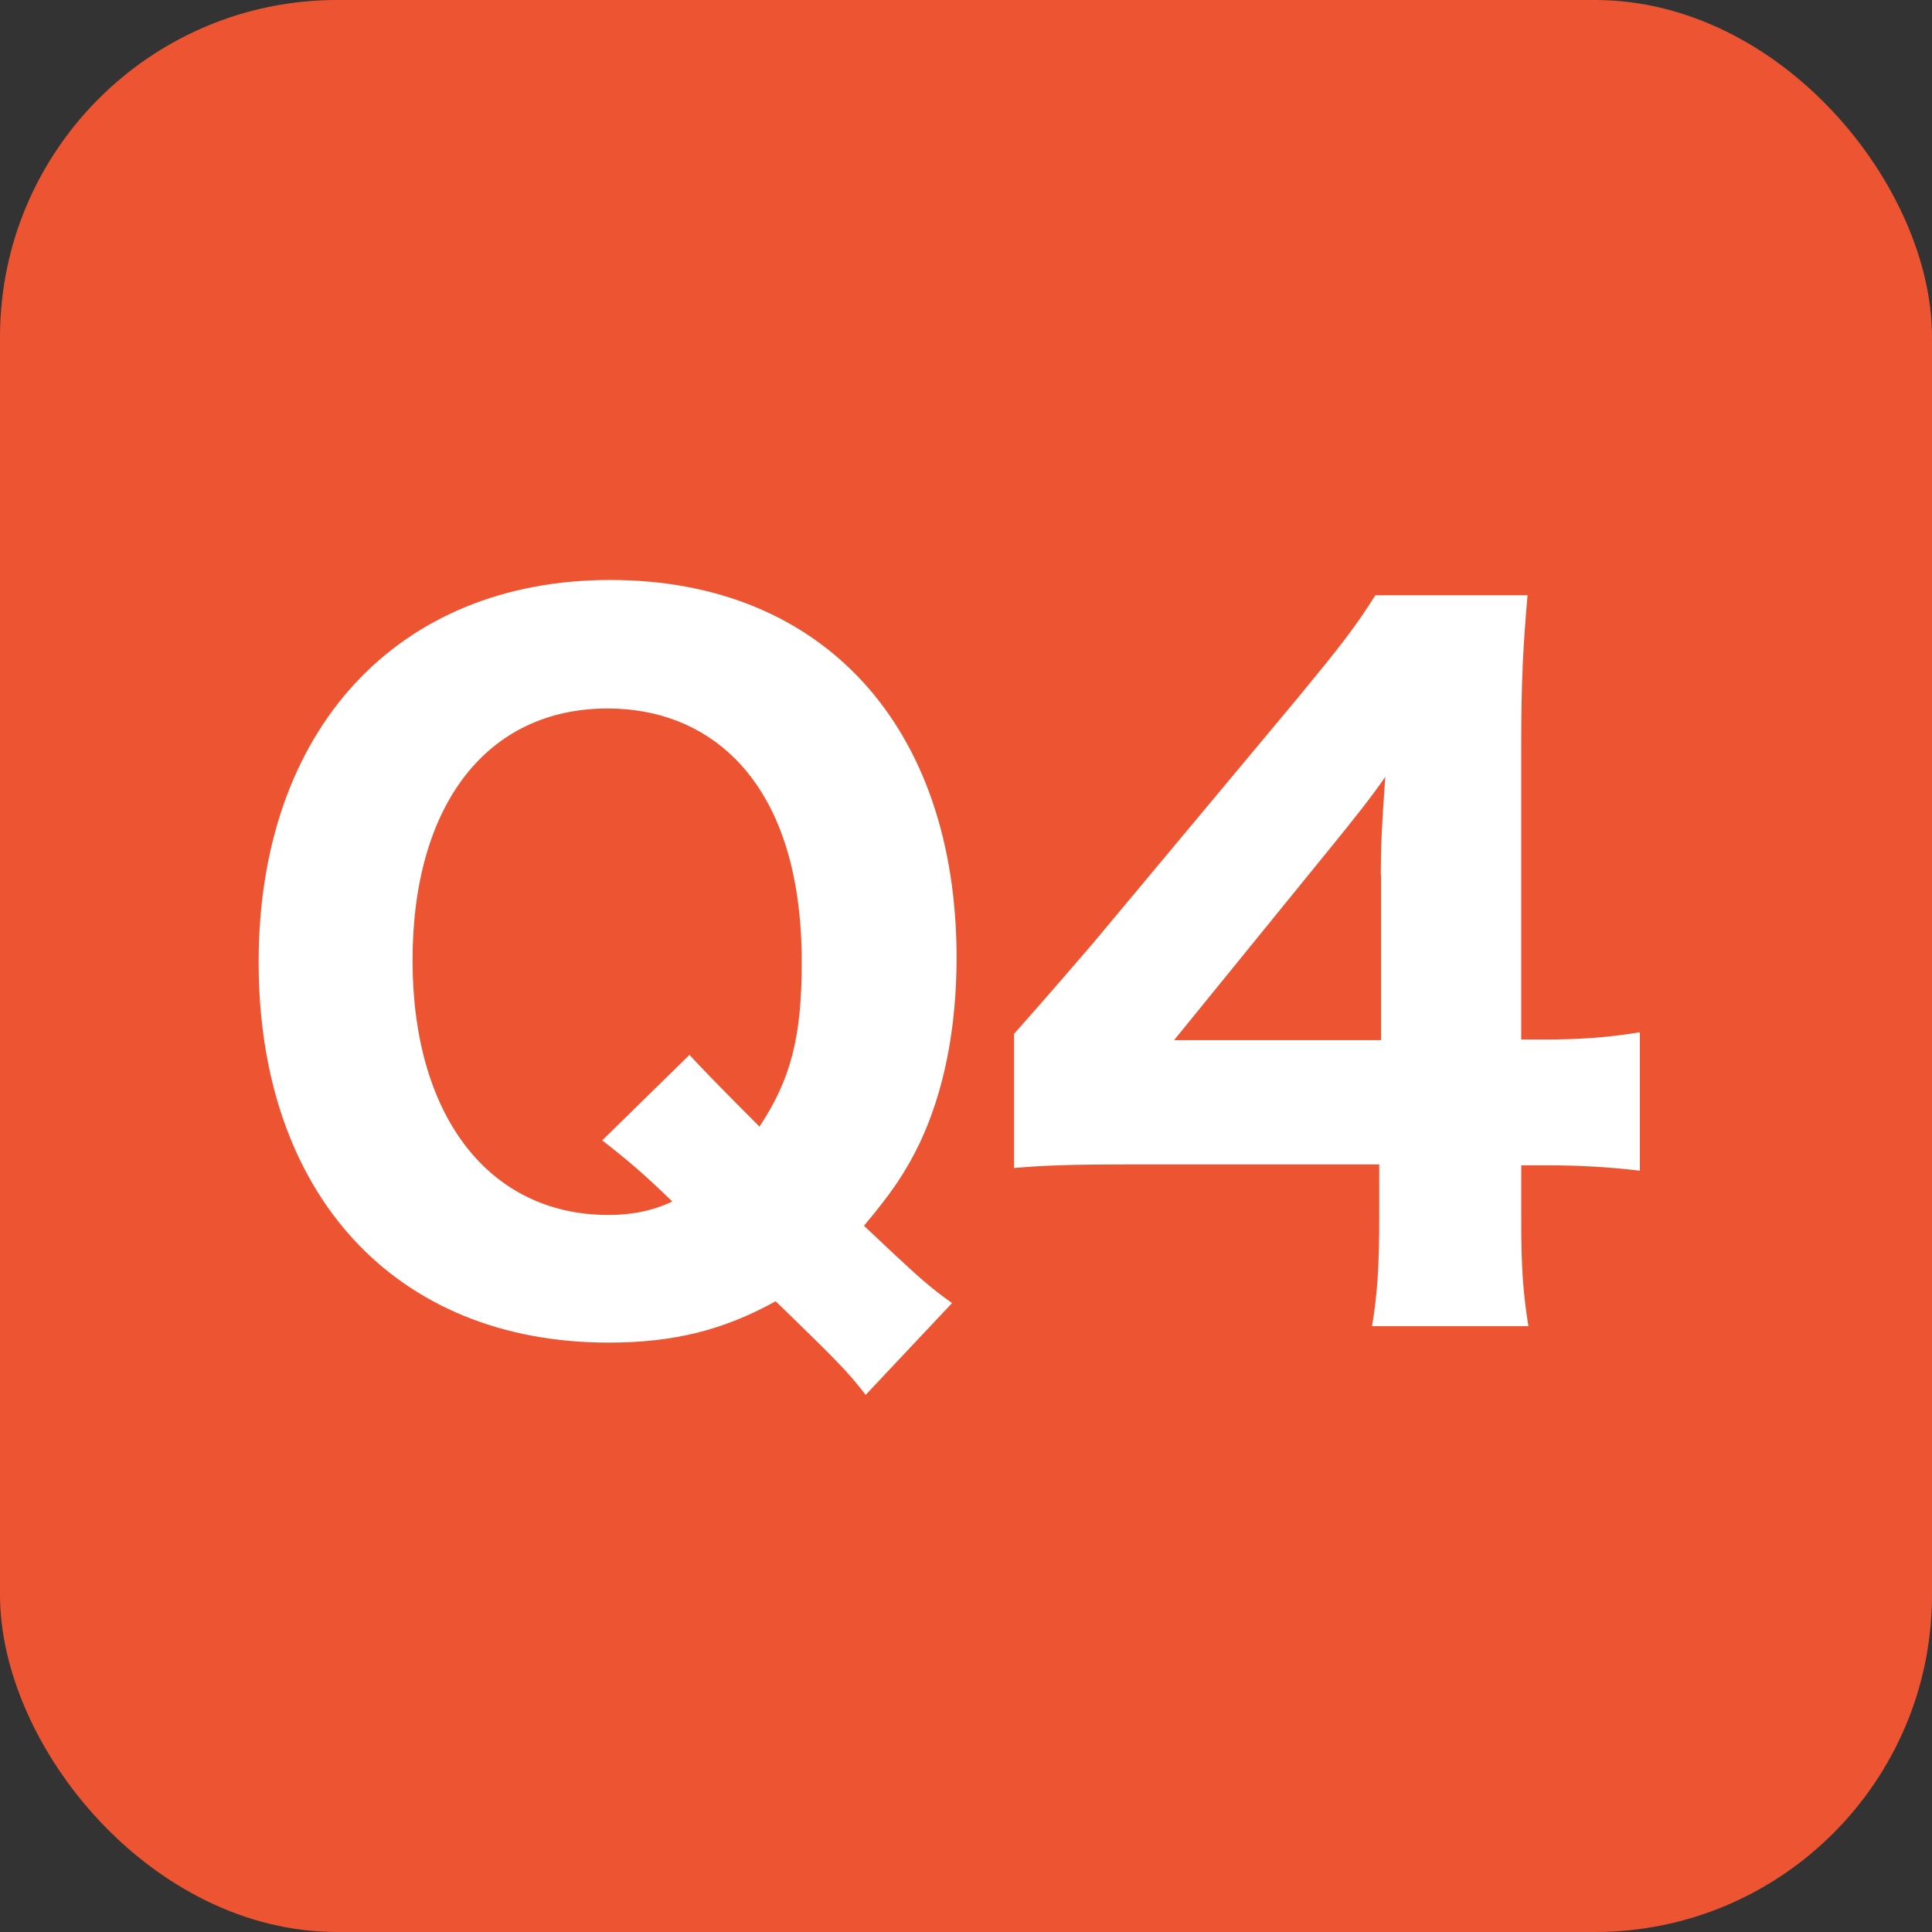 <svg id="Layer_2" data-name="Layer 2" xmlns="http://www.w3.org/2000/svg" viewBox="0 0 85.98 85.98"><rect x="0" y="0" width="85.98" height="85.98" fill="#333333" stroke="none"/><defs><style>.cls-1{fill:#ed5532}.cls-2{fill:#fff}</style></defs><rect class="cls-1" width="85.98" height="85.98" rx="15" ry="15" id="base"/><path class="cls-2" d="M38.52 62.07c-.8-1.04-1.32-1.56-4-4.16-2.32 1.28-4.52 1.84-7.44 1.84-9.49 0-15.57-6.6-15.57-16.93s6.16-17.01 15.65-17.01 15.41 6.56 15.41 16.81c0 3.16-.56 5.96-1.64 8.25-.64 1.32-1.24 2.2-2.48 3.68l1.36 1.28c1.12 1.04 1.6 1.48 2.56 2.16l-3.84 4.08zm-7.84-15.13c.32.36 1.36 1.44 3.12 3.2 1.4-2.12 1.88-4 1.88-7.32 0-4-1-7.08-2.96-9.05-1.48-1.48-3.44-2.24-5.68-2.24-5.36 0-8.68 4.28-8.68 11.21s3.4 11.33 8.72 11.33c1.08 0 2-.2 2.84-.6-1.32-1.28-2.04-1.88-3.12-2.72l3.88-3.8zm14.44-.92c1.6-1.8 2.76-3.16 3.52-4.04l9.09-10.89c1.84-2.24 2.52-3.08 3.48-4.6h6.77c-.2 2.32-.28 3.8-.28 6.72v13.05h1.12c1.44 0 2.68-.08 4.16-.32v6.16c-1.32-.16-2.64-.24-4.16-.24H67.7v2.44c0 2.12.08 3.24.32 4.72h-6.96c.24-1.44.32-2.72.32-4.8v-2.4H50.21c-2.4 0-3.76.04-5.08.16v-5.96zm16.33-7.09c0-1.2.04-2.16.2-4.36-.6.88-1.4 1.88-2.44 3.16l-6.96 8.56h9.21v-7.36z" id="design"/></svg>